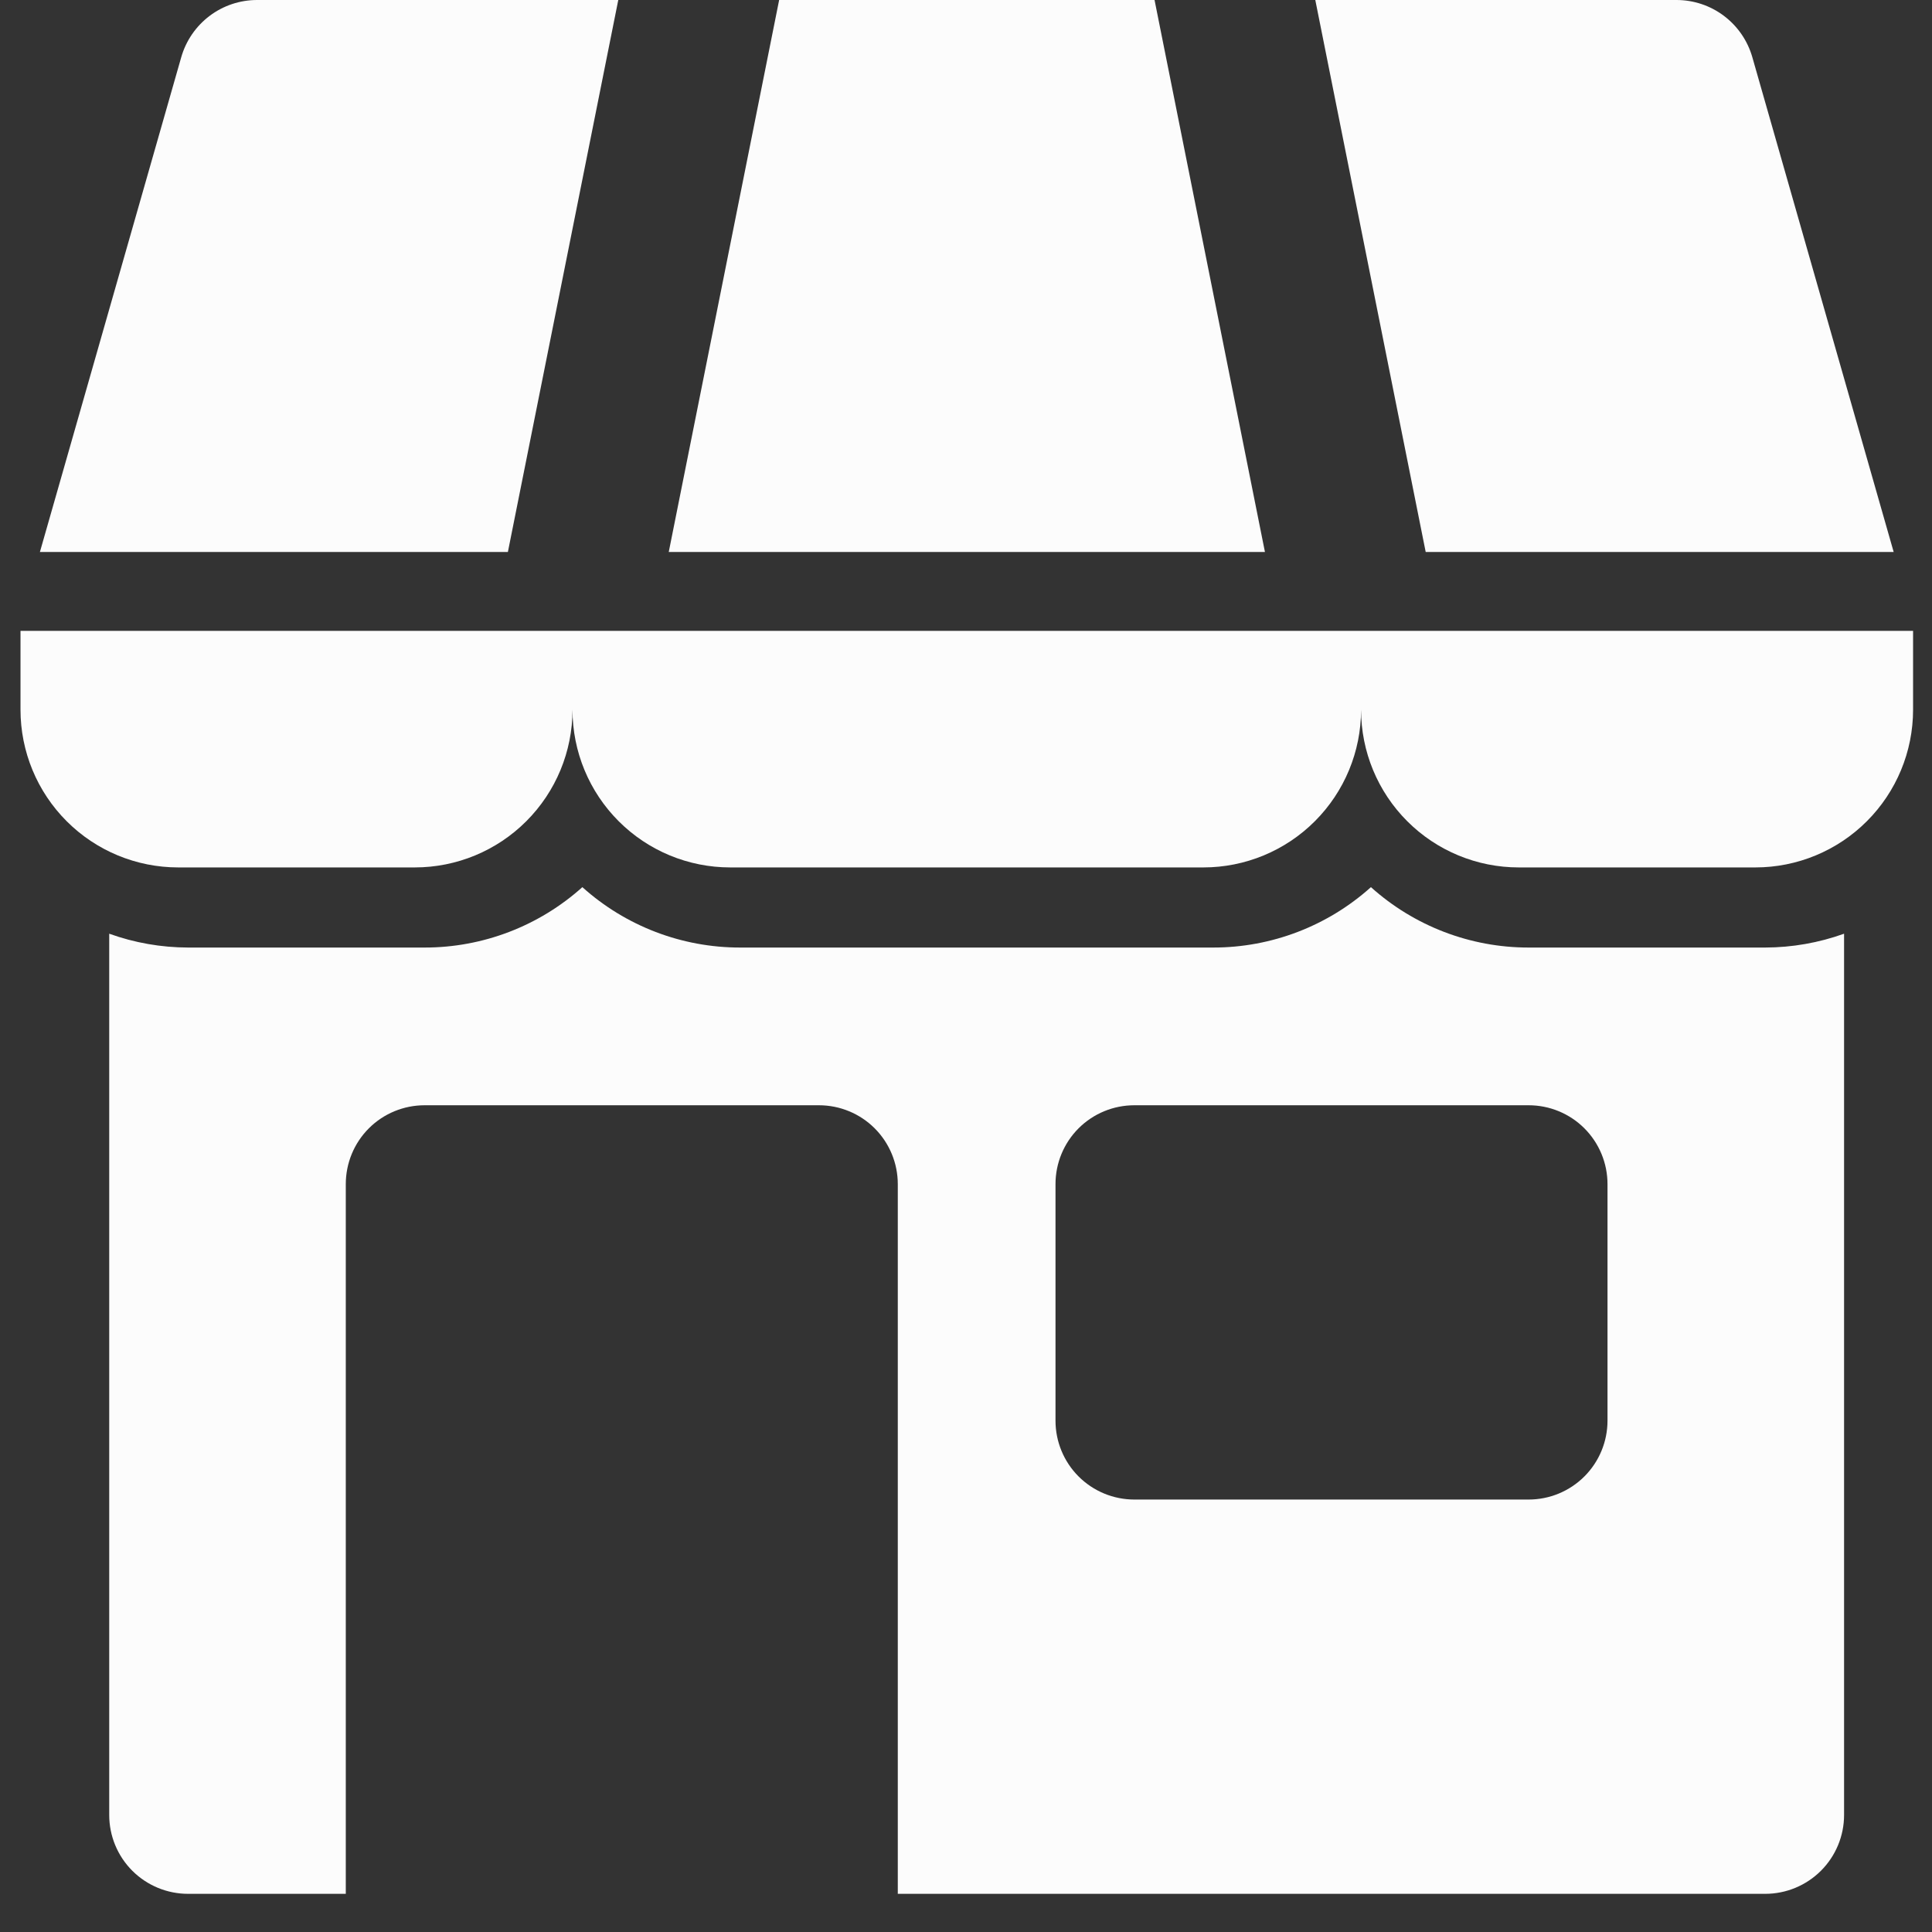<svg width="49" height="49" viewBox="0 0 49 49" fill="none" xmlns="http://www.w3.org/2000/svg">
<rect x="0" y="0" width="49" height="49" fill="#333333" stroke="none"/>
<path d="M48.511 16H0.52V18C0.52 19.061 0.941 20.078 1.691 20.828C2.441 21.579 3.459 22 4.52 22H10.52C11.58 22 12.598 21.579 13.348 20.828C14.098 20.078 14.52 19.061 14.52 18C14.52 19.061 14.941 20.078 15.691 20.828C16.441 21.579 17.459 22 18.52 22H30.52C31.58 22 32.598 21.579 33.348 20.828C34.098 20.078 34.52 19.061 34.52 18C34.52 19.061 34.941 20.078 35.691 20.828C36.441 21.579 37.459 22 38.52 22H44.52C45.58 22 46.598 21.579 47.348 20.828C48.098 20.078 48.52 19.061 48.52 18V16H48.511Z" fill="#FCFCFC"/>
<path d="M48.028 14L44.443 1.45C44.323 1.032 44.071 0.665 43.724 0.403C43.377 0.141 42.954 -2.42327e-05 42.52 3.11275e-09L33.359 3.11275e-09L36.159 14H48.028Z" fill="#FCFCFC"/>
<path d="M15.681 3.11275e-09H6.52C6.086 -2.42327e-05 5.663 0.141 5.316 0.403C4.969 0.665 4.717 1.032 4.597 1.45L1.012 14H12.881L15.681 3.11275e-09Z" fill="#FCFCFC"/>
<path d="M29.282 0H19.761L16.961 14H32.082L29.282 0Z" fill="#FCFCFC"/>
<path d="M38.77 24.032C37.293 24.033 35.868 23.487 34.77 22.5C33.671 23.487 32.246 24.033 30.77 24.032H18.77C17.293 24.033 15.868 23.487 14.77 22.5C13.671 23.487 12.246 24.033 10.77 24.032H4.77C4.088 24.03 3.411 23.912 2.77 23.681V46.032C2.77 46.562 2.98 47.071 3.355 47.446C3.73 47.821 4.239 48.032 4.77 48.032H8.77V30.032C8.77 29.501 8.98 28.992 9.355 28.617C9.73 28.242 10.239 28.032 10.77 28.032H20.77C21.3 28.032 21.809 28.242 22.184 28.617C22.559 28.992 22.77 29.501 22.77 30.032V48.032H44.77C45.3 48.032 45.809 47.821 46.184 47.446C46.559 47.071 46.77 46.562 46.77 46.032V23.681C46.128 23.912 45.451 24.03 44.77 24.032H38.77ZM40.77 36.032C40.77 36.562 40.559 37.071 40.184 37.446C39.809 37.821 39.3 38.032 38.77 38.032H28.77C28.239 38.032 27.73 37.821 27.355 37.446C26.98 37.071 26.77 36.562 26.77 36.032V30.032C26.77 29.501 26.98 28.992 27.355 28.617C27.73 28.242 28.239 28.032 28.77 28.032H38.77C39.3 28.032 39.809 28.242 40.184 28.617C40.559 28.992 40.77 29.501 40.77 30.032V36.032Z" fill="#FCFCFC"/>
</svg>
